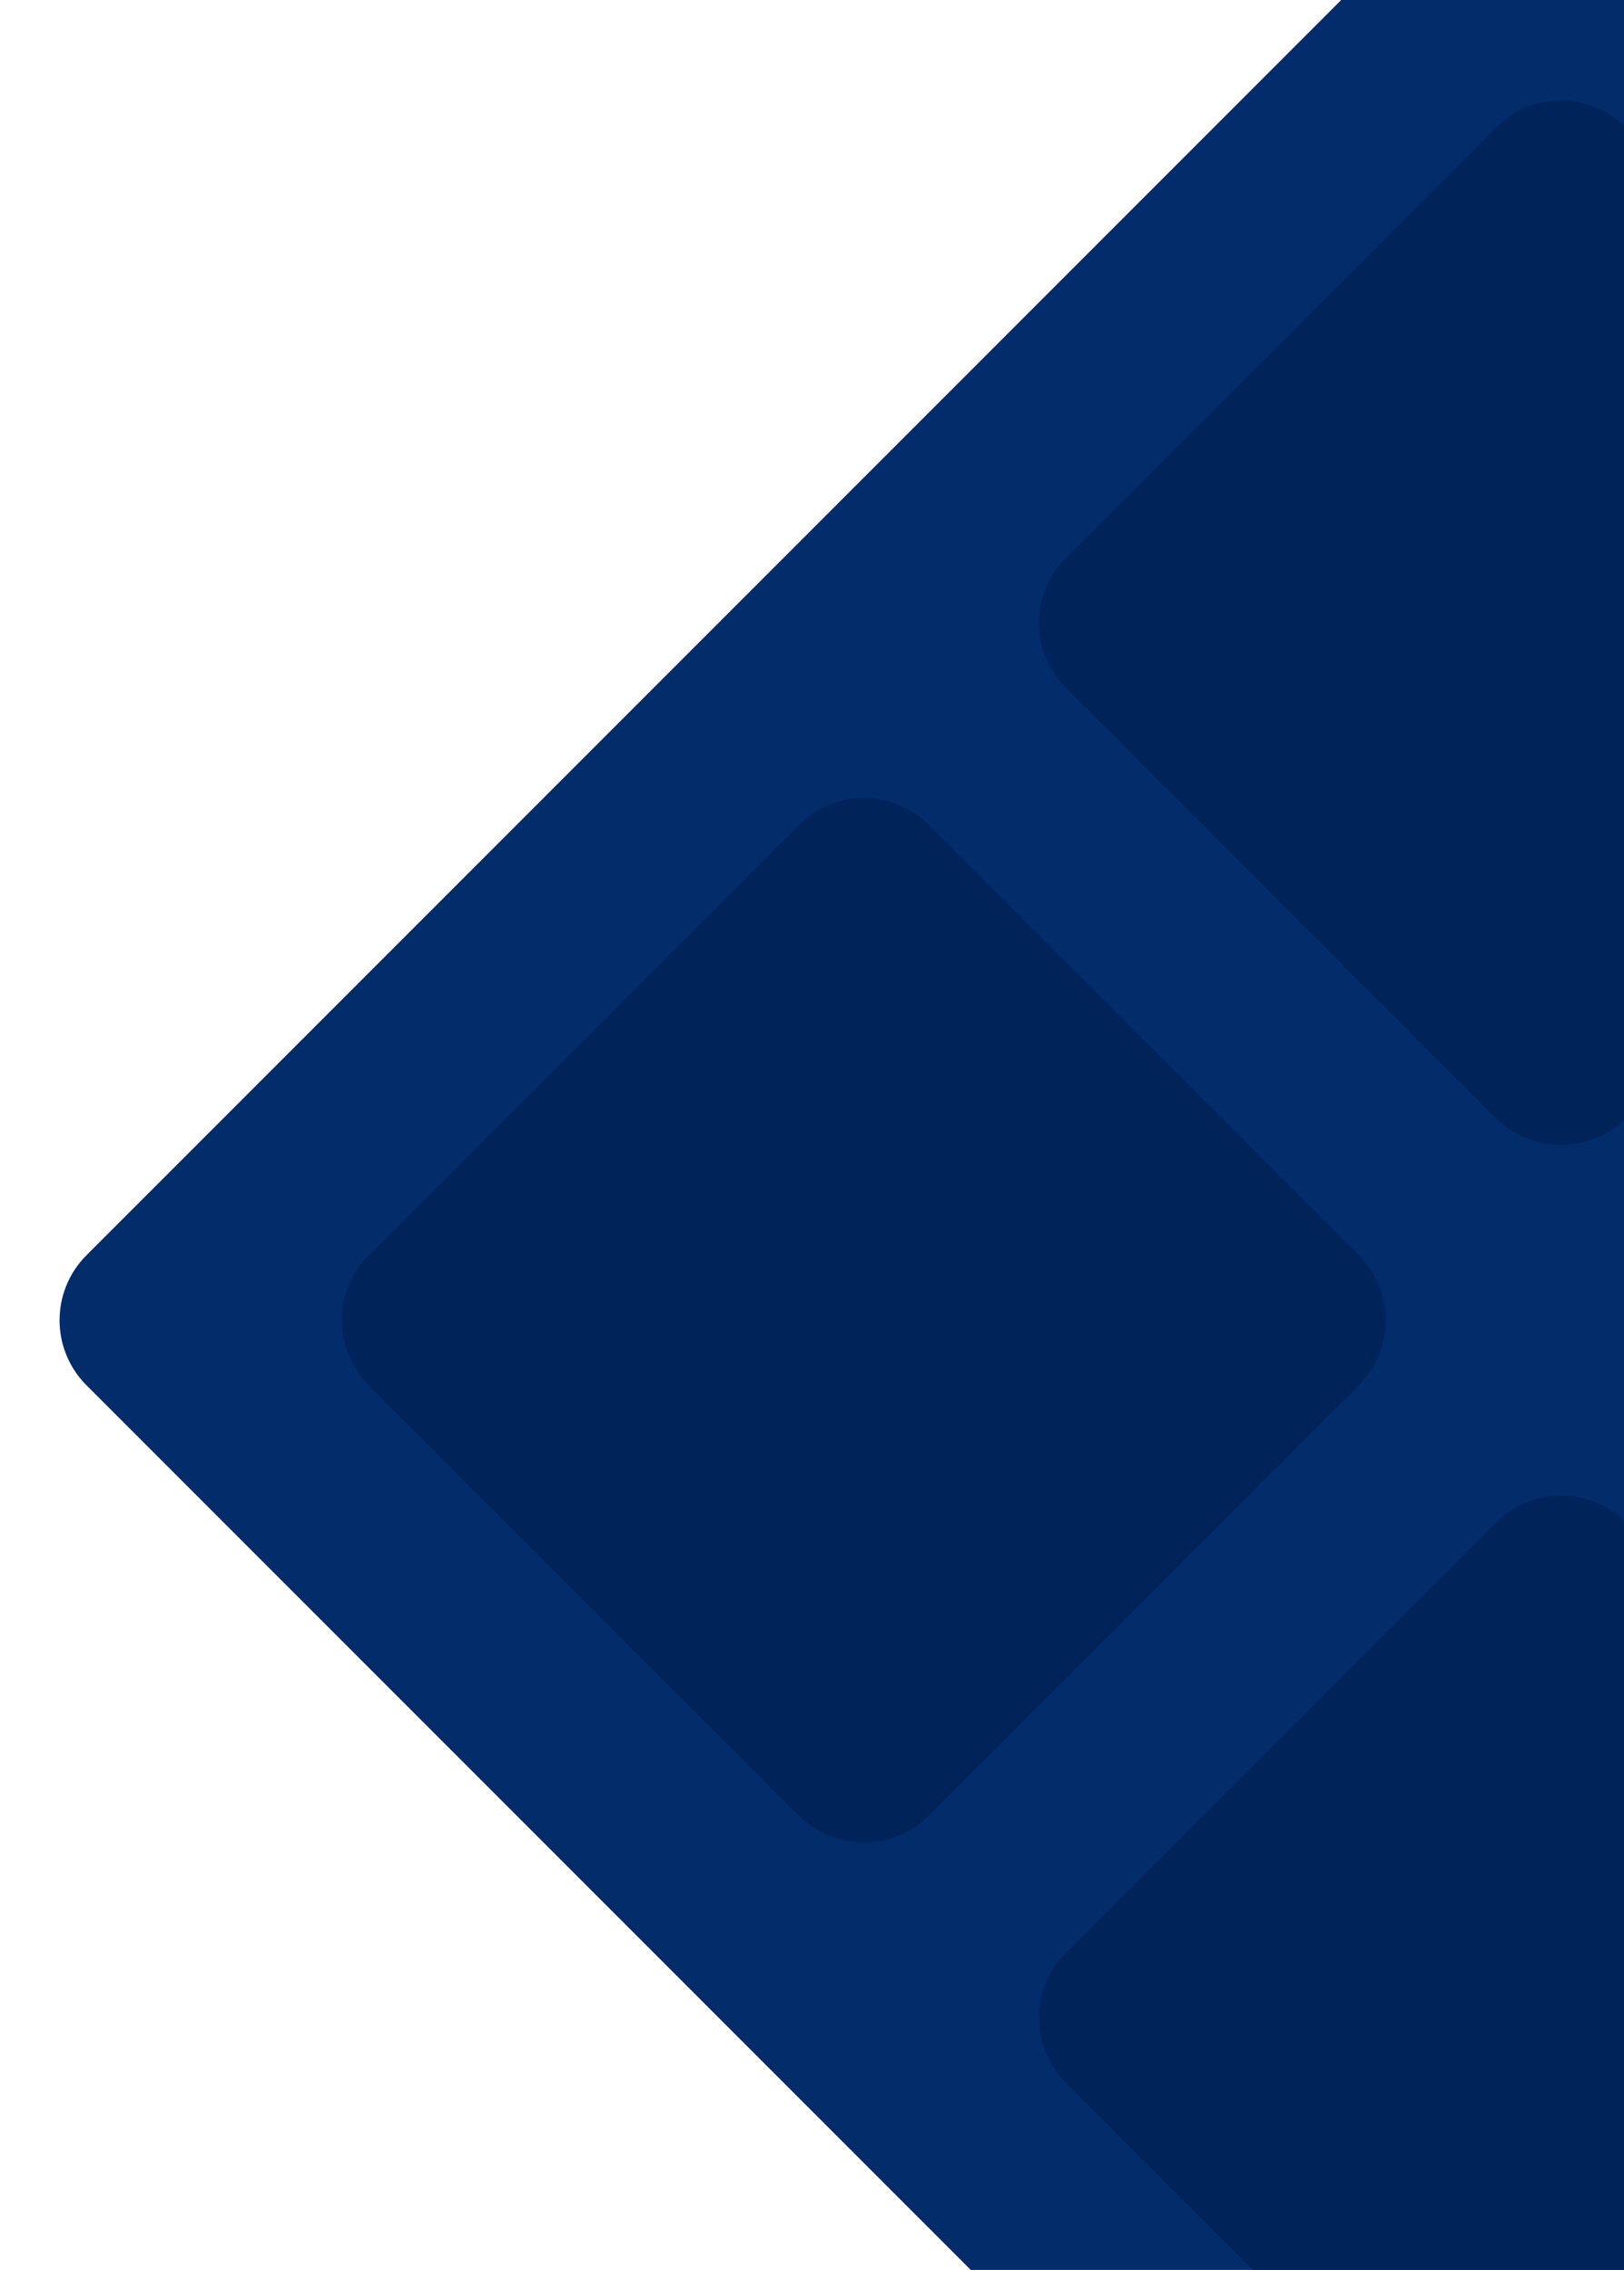 <svg width="350" height="489" viewBox="0 0 350 489" fill="none" xmlns="http://www.w3.org/2000/svg">
<g clip-path="url(#clip0_210_2083)">
<path d="M350.437 602.209L654.219 298.428C661.955 290.691 661.955 278.148 654.219 270.412L350.437 -33.369C342.701 -41.105 330.158 -41.105 322.422 -33.369L18.64 270.412C10.904 278.148 10.904 290.691 18.64 298.428L322.422 602.209C330.158 609.945 342.701 609.945 350.437 602.209Z" fill="#032C6B"/>
<path d="M443.107 120.158L350.434 27.484C342.697 19.748 330.154 19.748 322.418 27.484L229.744 120.158C222.008 127.894 222.008 140.437 229.744 148.173L322.418 240.847C330.154 248.583 342.697 248.583 350.434 240.847L443.107 148.174C450.843 140.437 450.843 127.894 443.107 120.158Z" fill="#00235A"/>
<path d="M443.111 420.681L350.437 328.008C342.701 320.271 330.158 320.272 322.422 328.008L229.748 420.681C222.012 428.418 222.012 440.961 229.748 448.697L322.422 541.371C330.158 549.107 342.701 549.107 350.437 541.37L443.111 448.697C450.847 440.961 450.847 428.418 443.111 420.681Z" fill="#00235A"/>
<path d="M200.174 391.095L292.848 298.422C300.584 290.686 300.584 278.143 292.848 270.406L200.174 177.733C192.438 169.996 179.895 169.996 172.159 177.733L79.485 270.406C71.749 278.143 71.749 290.686 79.485 298.422L172.159 391.095C179.895 398.832 192.438 398.832 200.174 391.095Z" fill="#00235A"/>
</g>
<defs>
<clipPath id="clip0_210_2083">
<rect width="660" height="660" fill="white" transform="translate(0 -52)"/>
</clipPath>
</defs>
</svg>
